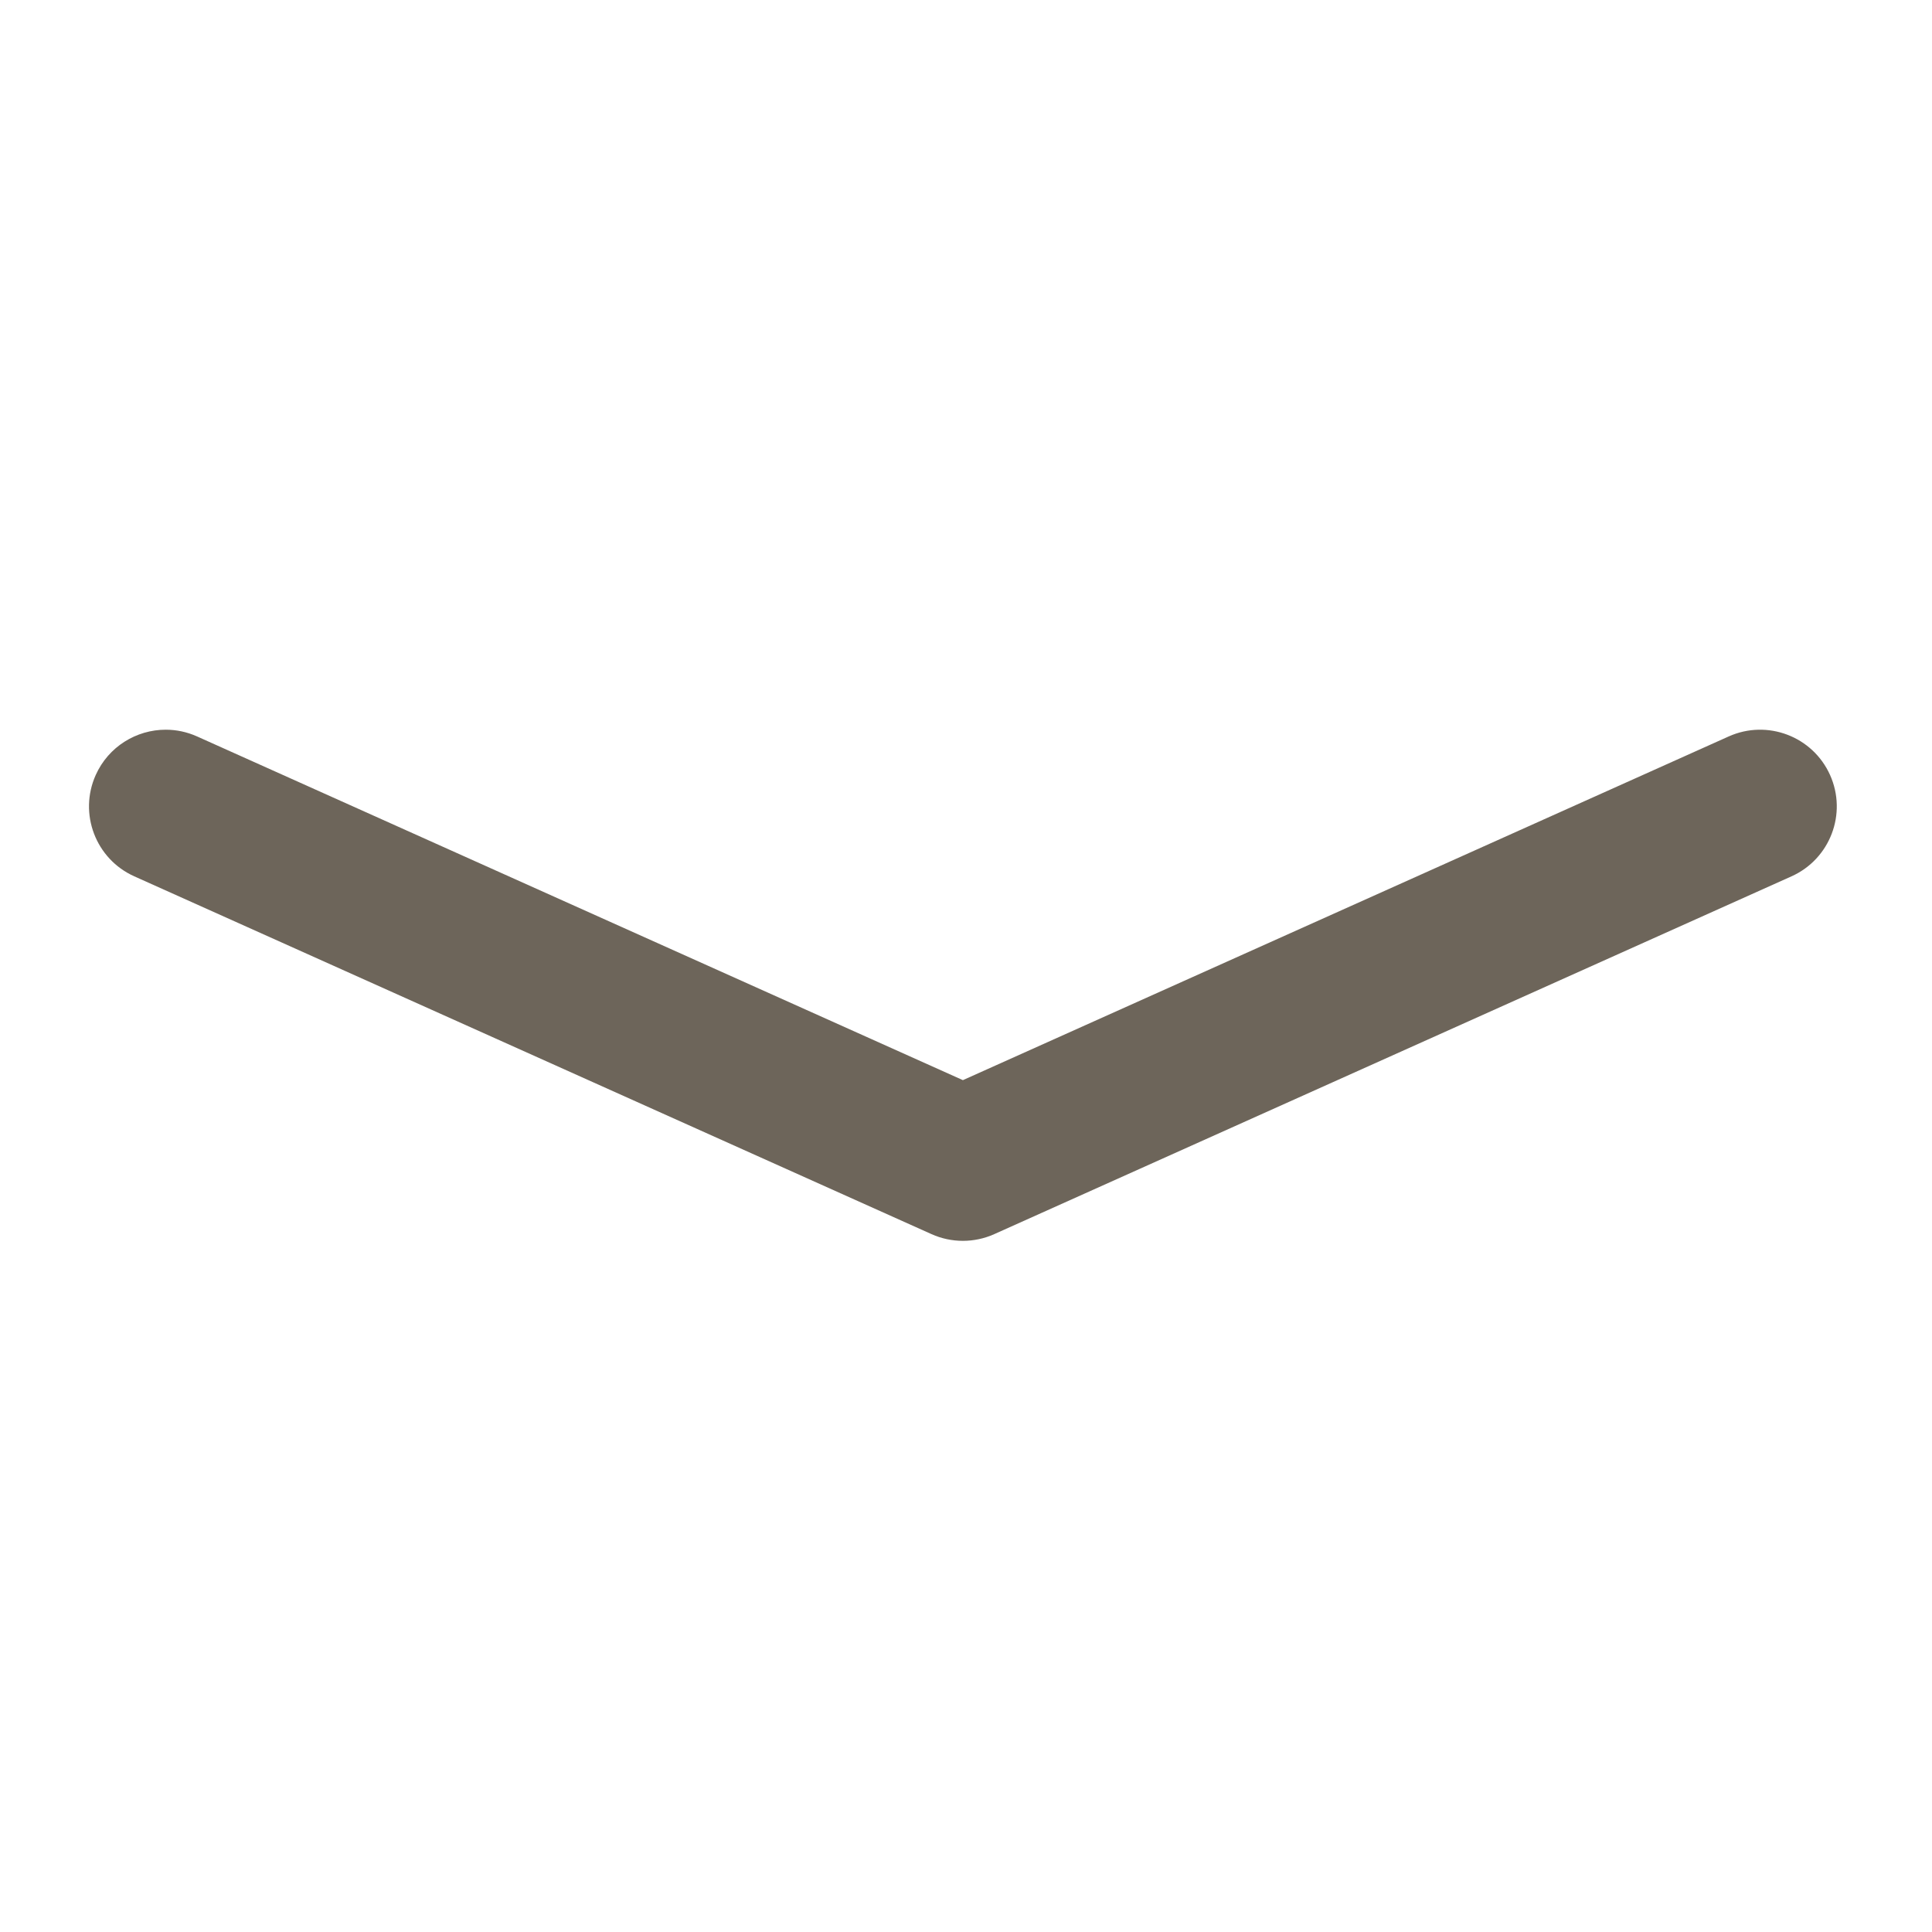 <?xml version="1.0" encoding="utf-8"?>
<!-- Generator: Adobe Illustrator 27.0.1, SVG Export Plug-In . SVG Version: 6.00 Build 0)  -->
<svg version="1.1" xmlns="http://www.w3.org/2000/svg" xmlns:xlink="http://www.w3.org/1999/xlink" x="0px" y="0px" width="500px"
	 height="500px" viewBox="0 0 500 500" enable-background="new 0 0 500 500" xml:space="preserve">
<g id="bubbles-teal" display="none">
	<g display="inline">
		<path fill="#1EB9A1" stroke="#1EB9A1" stroke-width="6" stroke-miterlimit="10" d="M51.619,380.601h63.229v45.471
			c0,2.081,1.194,3.977,3.072,4.876c0.742,0.355,1.54,0.529,2.332,0.529c1.211,0,2.412-0.406,3.391-1.196l61.694-49.68h98.095
			c14.25,0,25.844-11.594,25.844-25.844v-5.256c0-2.985-2.42-5.405-5.405-5.405c-2.985,0-5.405,2.42-5.405,5.405v5.256
			c0,8.29-6.744,15.034-15.034,15.034H183.431c-1.234,0-2.429,0.422-3.39,1.196l-54.383,43.794v-39.584
			c0-2.985-2.42-5.405-5.405-5.405H51.619c-8.29,0-15.034-6.744-15.034-15.034V194.411c0-8.29,6.744-15.034,15.034-15.034h72.746
			c2.985,0,5.405-2.42,5.405-5.405c0-2.985-2.42-5.405-5.405-5.405H51.619c-14.25,0-25.844,11.594-25.844,25.844v160.346
			C25.775,369.007,37.369,380.601,51.619,380.601z"/>
		<path fill="#1EB9A1" stroke="#1EB9A1" stroke-width="6" stroke-miterlimit="10" d="M310.435,326.401
			c18.659,0,36.969-2.482,54.466-7.381l49.745,40.058c0.979,0.789,2.18,1.196,3.391,1.196c0.792,0,1.59-0.174,2.332-0.529
			c1.878-0.899,3.072-2.795,3.072-4.876v-64.455c31.717-24.142,49.845-57.742,49.845-92.576c0-70.89-73.054-128.563-162.852-128.563
			s-162.853,57.673-162.853,128.563C147.581,268.728,220.637,326.401,310.435,326.401z M310.435,80.085
			c83.835,0,152.042,52.824,152.042,117.753c0,32.626-16.917,62.994-47.635,85.507c-1.389,1.019-2.21,2.638-2.21,4.36v55.872
			l-43.136-34.737c-0.973-0.784-2.172-1.196-3.39-1.196c-0.513,0-1.029,0.073-1.533,0.222c-17.326,5.127-35.541,7.725-54.137,7.725
			c-83.837,0-152.043-52.824-152.043-117.753C158.392,132.908,226.598,80.085,310.435,80.085z"/>
		<g>
			<path fill="#1EB9A1" stroke="#1EB9A1" stroke-width="6" stroke-miterlimit="10" d="M270.112,197.885
				c0,2.985-2.42,5.405-5.405,5.405s-5.405-2.42-5.405-5.405c0-2.985,2.42-5.405,5.405-5.405S270.112,194.9,270.112,197.885z"/>
			<path fill="#1EB9A1" stroke="#1EB9A1" stroke-width="6" stroke-miterlimit="10" d="M315.848,197.885
				c0,2.985-2.42,5.405-5.405,5.405s-5.405-2.42-5.405-5.405c0-2.985,2.42-5.405,5.405-5.405S315.848,194.9,315.848,197.885z"/>
			<path fill="#1EB9A1" stroke="#1EB9A1" stroke-width="6" stroke-miterlimit="10" d="M361.583,197.885
				c0,2.985-2.42,5.405-5.405,5.405c-2.985,0-5.405-2.42-5.405-5.405c0-2.985,2.42-5.405,5.405-5.405
				C359.164,192.48,361.583,194.9,361.583,197.885z"/>
		</g>
	</g>
</g>
<g id="bubbles" display="none">
	<g display="inline">
		<path fill="#6D655A" stroke="#6D655A" stroke-width="6" stroke-miterlimit="10" d="M51.619,380.601h63.229v45.471
			c0,2.081,1.194,3.977,3.072,4.876c0.742,0.355,1.54,0.529,2.332,0.529c1.211,0,2.412-0.406,3.391-1.196l61.694-49.68h98.095
			c14.25,0,25.844-11.594,25.844-25.844v-5.256c0-2.985-2.42-5.405-5.405-5.405c-2.985,0-5.405,2.42-5.405,5.405v5.256
			c0,8.29-6.744,15.034-15.034,15.034H183.431c-1.234,0-2.429,0.422-3.39,1.196l-54.383,43.794v-39.584
			c0-2.985-2.42-5.405-5.405-5.405H51.619c-8.29,0-15.034-6.744-15.034-15.034V194.411c0-8.29,6.744-15.034,15.034-15.034h72.746
			c2.985,0,5.405-2.42,5.405-5.405c0-2.985-2.42-5.405-5.405-5.405H51.619c-14.25,0-25.844,11.594-25.844,25.844v160.346
			C25.775,369.007,37.369,380.601,51.619,380.601z"/>
		<path fill="#6D655A" stroke="#6D655A" stroke-width="6" stroke-miterlimit="10" d="M310.435,326.401
			c18.659,0,36.969-2.482,54.466-7.381l49.745,40.058c0.979,0.789,2.18,1.196,3.391,1.196c0.792,0,1.59-0.174,2.332-0.529
			c1.878-0.899,3.072-2.795,3.072-4.876v-64.455c31.717-24.142,49.845-57.742,49.845-92.576c0-70.89-73.054-128.563-162.852-128.563
			s-162.853,57.673-162.853,128.563C147.581,268.728,220.637,326.401,310.435,326.401z M310.435,80.085
			c83.835,0,152.042,52.824,152.042,117.753c0,32.626-16.917,62.994-47.635,85.507c-1.389,1.019-2.21,2.638-2.21,4.36v55.872
			l-43.136-34.737c-0.973-0.784-2.172-1.196-3.39-1.196c-0.513,0-1.029,0.073-1.533,0.222c-17.326,5.127-35.541,7.725-54.137,7.725
			c-83.837,0-152.043-52.824-152.043-117.753C158.392,132.908,226.598,80.085,310.435,80.085z"/>
		<g>
			<path fill="#6D655A" stroke="#6D655A" stroke-width="6" stroke-miterlimit="10" d="M270.112,197.885
				c0,2.985-2.42,5.405-5.405,5.405s-5.405-2.42-5.405-5.405c0-2.985,2.42-5.405,5.405-5.405S270.112,194.9,270.112,197.885z"/>
			<path fill="#6D655A" stroke="#6D655A" stroke-width="6" stroke-miterlimit="10" d="M315.848,197.885
				c0,2.985-2.42,5.405-5.405,5.405s-5.405-2.42-5.405-5.405c0-2.985,2.42-5.405,5.405-5.405S315.848,194.9,315.848,197.885z"/>
			<path fill="#6D655A" stroke="#6D655A" stroke-width="6" stroke-miterlimit="10" d="M361.583,197.885
				c0,2.985-2.42,5.405-5.405,5.405c-2.985,0-5.405-2.42-5.405-5.405c0-2.985,2.42-5.405,5.405-5.405
				C359.164,192.48,361.583,194.9,361.583,197.885z"/>
		</g>
	</g>
</g>
<g id="arrow-teal" display="none">
	<circle display="inline" fill="#1EB9A1" cx="249.195" cy="250.91" r="182.757"/>
	<g display="inline">
		<path fill="#F7F8F8" d="M352.429,257.658c0.204-0.289,0.332-0.595,0.501-0.918c0.221-0.391,0.46-0.765,0.62-1.173
			c0.153-0.391,0.264-0.815,0.383-1.232c0.102-0.357,0.238-0.688,0.297-1.036c0.315-1.573,0.315-3.204,0-4.776
			c-0.059-0.357-0.195-0.688-0.297-1.037c-0.119-0.425-0.23-0.841-0.383-1.232c-0.161-0.4-0.399-0.773-0.62-1.164
			c-0.17-0.323-0.298-0.646-0.501-0.935c-0.451-0.671-0.969-1.3-1.521-1.869l-77.517-77.5c-4.751-4.751-12.467-4.751-17.227,0
			c-4.742,4.751-4.742,12.476,0,17.227l56.721,56.712h-150.25c-6.705,0-12.162,5.448-12.162,12.187
			c0,6.731,5.457,12.179,12.162,12.179h150.25l-56.721,56.721c-4.742,4.76-4.742,12.476,0,17.218c2.388,2.379,5.498,3.57,8.626,3.57
			c3.11,0,6.229-1.191,8.601-3.57l77.517-77.492C351.461,258.958,351.979,258.329,352.429,257.658z"/>
	</g>
</g>
<g id="arrow_00000110472686420489930060000010875964009082276235_" display="none">
	<circle display="inline" fill="#6D655A" cx="249.195" cy="250.91" r="182.757"/>
	<g display="inline">
		<path fill="#F7F8F8" d="M352.429,257.658c0.204-0.289,0.332-0.595,0.501-0.918c0.221-0.391,0.46-0.765,0.62-1.173
			c0.153-0.391,0.264-0.815,0.383-1.232c0.102-0.357,0.238-0.688,0.297-1.036c0.315-1.573,0.315-3.204,0-4.776
			c-0.059-0.357-0.195-0.688-0.297-1.037c-0.119-0.425-0.23-0.841-0.383-1.232c-0.161-0.4-0.399-0.773-0.62-1.164
			c-0.17-0.323-0.298-0.646-0.501-0.935c-0.451-0.671-0.969-1.3-1.521-1.869l-77.517-77.5c-4.751-4.751-12.467-4.751-17.227,0
			c-4.742,4.751-4.742,12.476,0,17.227l56.721,56.712h-150.25c-6.705,0-12.162,5.448-12.162,12.187
			c0,6.731,5.457,12.179,12.162,12.179h150.25l-56.721,56.721c-4.742,4.76-4.742,12.476,0,17.218c2.388,2.379,5.498,3.57,8.626,3.57
			c3.11,0,6.229-1.191,8.601-3.57l77.517-77.492C351.461,258.958,351.979,258.329,352.429,257.658z"/>
	</g>
</g>
<g id="hamburger-teal" display="none">
	<g display="inline">
		<g>
			<rect x="23.682" y="66.275" fill="#1EB9A1" width="451.587" height="51.123"/>
		</g>
		<g>
			<rect x="23.682" y="225.324" fill="#1EB9A1" width="451.587" height="51.123"/>
		</g>
		<g>
			<rect x="23.682" y="384.374" fill="#1EB9A1" width="451.587" height="51.123"/>
		</g>
	</g>
</g>
<g id="hamburger" display="none">
	<g display="inline">
		<g>
			<rect x="23.682" y="66.275" fill="#6D655A" width="451.587" height="51.123"/>
		</g>
		<g>
			<rect x="23.682" y="225.324" fill="#6D655A" width="451.587" height="51.123"/>
		</g>
		<g>
			<rect x="23.682" y="384.374" fill="#6D655A" width="451.587" height="51.123"/>
		</g>
	</g>
</g>
<g id="close-teAL" display="none">
	<g display="inline">
		<path fill="#1EB9A1" d="M419.05,434.701c-3.885,0-7.77-1.483-10.736-4.446L70.214,92.152c-5.931-5.931-5.931-15.544,0-21.476
			c5.931-5.927,15.54-5.927,21.471,0l338.1,338.102c5.931,5.931,5.931,15.544,0,21.476
			C426.824,433.218,422.935,434.701,419.05,434.701z"/>
	</g>
	<g display="inline">
		<path fill="#1EB9A1" d="M80.95,434.701c-3.885,0-7.77-1.483-10.736-4.446c-5.931-5.931-5.931-15.544,0-21.476l338.1-338.102
			c5.931-5.927,15.54-5.927,21.471,0c5.931,5.931,5.931,15.544,0,21.476l-338.1,338.102C88.72,433.218,84.835,434.701,80.95,434.701
			z"/>
	</g>
</g>
<g id="close_00000063594045417383740760000013143086479325738142_" display="none">
	<g display="inline">
		<path fill="#6D655A" d="M419.05,434.701c-3.885,0-7.77-1.483-10.736-4.446L70.214,92.152c-5.931-5.931-5.931-15.544,0-21.476
			c5.931-5.927,15.54-5.927,21.471,0l338.1,338.102c5.931,5.931,5.931,15.544,0,21.476
			C426.824,433.218,422.935,434.701,419.05,434.701z"/>
	</g>
	<g display="inline">
		<path fill="#6D655A" d="M80.95,434.701c-3.885,0-7.77-1.483-10.736-4.446c-5.931-5.931-5.931-15.544,0-21.476l338.1-338.102
			c5.931-5.927,15.54-5.927,21.471,0c5.931,5.931,5.931,15.544,0,21.476l-338.1,338.102C88.72,433.218,84.835,434.701,80.95,434.701
			z"/>
	</g>
</g>
<g id="loadmore-TEAL" display="none">
	<g display="inline">
		<path fill="#1EB9A1" d="M42.889,188.846c2.717,0,5.475,0.561,8.113,1.744l198.194,88.95l198.193-88.95
			c9.997-4.485,21.74-0.019,26.227,9.978c4.487,9.998,0.019,21.74-9.979,26.227L257.32,319.391c-5.169,2.319-11.081,2.319-16.249,0
			L34.754,226.795c-9.998-4.487-14.465-16.229-9.978-26.227C28.079,193.21,35.314,188.846,42.889,188.846z"/>
	</g>
</g>
<g id="loadmore_00000061473768927036713390000004553187101218920847_">
	<g>
		<path fill="#6D655A" d="M42.889,188.846c2.717,0,5.475,0.561,8.113,1.744l198.194,88.95l198.193-88.95
			c9.997-4.485,21.74-0.019,26.227,9.978c4.487,9.998,0.019,21.74-9.979,26.227L257.32,319.391c-5.169,2.319-11.081,2.319-16.249,0
			L34.754,226.795c-9.998-4.487-14.465-16.229-9.978-26.227C28.079,193.21,35.314,188.846,42.889,188.846z"/>
	</g>
</g>
<g id="search-TEAL" display="none">
	<path id="XMLID_00000000182534782332888950000003427624825261222067_" display="inline" fill="#1EB9A1" d="M335.719,120.149
		C294.863,62.252,214.808,48.437,156.91,89.293s-71.712,120.912-30.856,178.81c37.224,52.751,106.988,68.906,162.886,40.461
		l83.827,118.793c5.881,8.335,17.513,10.342,25.848,4.46l0,0c8.335-5.882,10.342-17.513,4.46-25.848l-83.827-118.793
		C364.783,244.044,372.943,172.9,335.719,120.149z M318.277,248.513c-7.262,11.683-16.704,21.671-28.063,29.687
		c-11.359,8.016-23.934,13.564-37.375,16.49c-12.996,2.83-26.269,3.111-39.451,0.836c-13.181-2.275-25.592-6.988-36.889-14.01
		c-11.683-7.262-21.671-16.704-29.687-28.063c-8.016-11.359-13.564-23.934-16.49-37.375c-2.83-12.996-3.111-26.27-0.836-39.451
		c2.275-13.181,6.988-25.592,14.01-36.889c7.262-11.683,16.704-21.671,28.063-29.687c11.359-8.016,23.934-13.564,37.375-16.49
		c12.996-2.829,26.269-3.111,39.451-0.836c13.181,2.275,25.592,6.988,36.889,14.01c11.683,7.262,21.671,16.704,29.687,28.063
		c8.016,11.359,13.564,23.934,16.49,37.375c2.83,12.996,3.111,26.27,0.836,39.451C330.012,224.805,325.298,237.216,318.277,248.513z
		"/>
</g>
<g id="search" display="none">
	<path id="XMLID_33_" display="inline" fill="#6D655A" d="M335.719,120.149C294.863,62.252,214.808,48.437,156.91,89.293
		s-71.712,120.912-30.856,178.81c37.224,52.751,106.988,68.906,162.886,40.461l83.827,118.793
		c5.881,8.335,17.513,10.342,25.848,4.46l0,0c8.335-5.882,10.342-17.513,4.46-25.848l-83.827-118.793
		C364.783,244.044,372.943,172.9,335.719,120.149z M318.277,248.513c-7.262,11.683-16.704,21.671-28.063,29.687
		c-11.359,8.016-23.934,13.564-37.375,16.49c-12.996,2.83-26.269,3.111-39.451,0.836c-13.181-2.275-25.592-6.988-36.889-14.01
		c-11.683-7.262-21.671-16.704-29.687-28.063c-8.016-11.359-13.564-23.934-16.49-37.375c-2.83-12.996-3.111-26.27-0.836-39.451
		c2.275-13.181,6.988-25.592,14.01-36.889c7.262-11.683,16.704-21.671,28.063-29.687c11.359-8.016,23.934-13.564,37.375-16.49
		c12.996-2.829,26.269-3.111,39.451-0.836c13.181,2.275,25.592,6.988,36.889,14.01c11.683,7.262,21.671,16.704,29.687,28.063
		c8.016,11.359,13.564,23.934,16.49,37.375c2.83,12.996,3.111,26.27,0.836,39.451C330.012,224.805,325.298,237.216,318.277,248.513z
		"/>
</g>
<g id="weather-TEAL" display="none">
	<g display="inline">
		<g>
			<path fill="#1EB9A1" stroke="#1EB9A1" stroke-width="6" stroke-miterlimit="10" d="M249.89,347.831
				c-52.906,0-95.946-43.041-95.946-95.946s43.04-95.946,95.946-95.946s95.946,43.041,95.946,95.946S302.796,347.831,249.89,347.831
				z M249.89,171.931c-44.087,0-79.955,35.867-79.955,79.955s35.868,79.955,79.955,79.955s79.955-35.867,79.955-79.955
				S293.977,171.931,249.89,171.931z"/>
		</g>
		<g>
			<path fill="#1EB9A1" stroke="#1EB9A1" stroke-width="6" stroke-miterlimit="10" d="M249.89,123.958
				c-4.416,0-7.995-3.58-7.995-7.995V51.999c0-4.416,3.58-7.995,7.995-7.995s7.995,3.58,7.995,7.995v63.964
				C257.886,120.378,254.306,123.958,249.89,123.958z"/>
		</g>
		<g>
			<path fill="#1EB9A1" stroke="#1EB9A1" stroke-width="6" stroke-miterlimit="10" d="M249.89,459.768
				c-4.416,0-7.995-3.58-7.995-7.995v-63.964c0-4.415,3.58-7.995,7.995-7.995s7.995,3.58,7.995,7.995v63.964
				C257.886,456.188,254.306,459.768,249.89,459.768z"/>
		</g>
		<g>
			<path fill="#1EB9A1" stroke="#1EB9A1" stroke-width="6" stroke-miterlimit="10" d="M153.773,163.764
				c-2.046,0-4.093-0.781-5.653-2.341l-45.224-45.224c-3.123-3.123-3.123-8.185,0-11.308c3.119-3.121,8.187-3.121,11.306,0
				l45.224,45.224c3.123,3.123,3.123,8.185,0,11.308C157.866,162.983,155.818,163.764,153.773,163.764z"/>
		</g>
		<g>
			<path fill="#1EB9A1" stroke="#1EB9A1" stroke-width="6" stroke-miterlimit="10" d="M391.217,401.223
				c-2.046,0-4.093-0.781-5.653-2.341l-45.224-45.224c-3.123-3.123-3.123-8.185,0-11.308c3.119-3.121,8.187-3.121,11.306,0
				l45.224,45.224c3.123,3.123,3.123,8.185,0,11.308C395.31,400.442,393.262,401.223,391.217,401.223z"/>
		</g>
		<g>
			<path fill="#1EB9A1" stroke="#1EB9A1" stroke-width="6" stroke-miterlimit="10" d="M113.951,259.881H50.003
				c-4.416,0-7.995-3.58-7.995-7.995s3.58-7.995,7.995-7.995h63.948c4.416,0,7.995,3.58,7.995,7.995
				S118.367,259.881,113.951,259.881z"/>
		</g>
		<g>
			<path fill="#1EB9A1" stroke="#1EB9A1" stroke-width="6" stroke-miterlimit="10" d="M449.777,259.897h-0.002l-63.948-0.016
				c-4.415-0.001-7.995-3.582-7.993-7.997c0.002-4.416,3.58-7.993,7.996-7.993h0.002l63.948,0.016
				c4.415,0.001,7.995,3.582,7.993,7.997C457.771,256.319,454.193,259.897,449.777,259.897z"/>
		</g>
		<g>
			<path fill="#1EB9A1" stroke="#1EB9A1" stroke-width="6" stroke-miterlimit="10" d="M108.533,401.223
				c-2.048,0-4.093-0.781-5.655-2.342c-3.121-3.123-3.121-8.186,0.002-11.308l45.224-45.209c3.125-3.122,8.187-3.12,11.308,0.002
				c3.121,3.123,3.121,8.186-0.002,11.308l-45.224,45.209C112.624,400.443,110.578,401.223,108.533,401.223z"/>
		</g>
		<g>
			<path fill="#1EB9A1" stroke="#1EB9A1" stroke-width="6" stroke-miterlimit="10" d="M345.992,163.779
				c-2.048,0-4.093-0.781-5.655-2.342c-3.121-3.123-3.121-8.186,0.002-11.308l45.224-45.209c3.125-3.122,8.187-3.12,11.308,0.002
				c3.121,3.123,3.121,8.186-0.002,11.308l-45.224,45.209C350.084,162.999,348.038,163.779,345.992,163.779z"/>
		</g>
	</g>
</g>
<g id="weather" display="none">
	<g display="inline">
		<g>
			<path fill="#6D655A" stroke="#6D655A" stroke-width="6" stroke-miterlimit="10" d="M249.89,347.831
				c-52.906,0-95.946-43.041-95.946-95.946s43.04-95.946,95.946-95.946s95.946,43.041,95.946,95.946S302.796,347.831,249.89,347.831
				z M249.89,171.931c-44.087,0-79.955,35.867-79.955,79.955s35.868,79.955,79.955,79.955s79.955-35.867,79.955-79.955
				S293.977,171.931,249.89,171.931z"/>
		</g>
		<g>
			<path fill="#6D655A" stroke="#6D655A" stroke-width="6" stroke-miterlimit="10" d="M249.89,123.958
				c-4.416,0-7.995-3.58-7.995-7.995V51.999c0-4.416,3.58-7.995,7.995-7.995s7.995,3.58,7.995,7.995v63.964
				C257.886,120.378,254.306,123.958,249.89,123.958z"/>
		</g>
		<g>
			<path fill="#6D655A" stroke="#6D655A" stroke-width="6" stroke-miterlimit="10" d="M249.89,459.768
				c-4.416,0-7.995-3.58-7.995-7.995v-63.964c0-4.415,3.58-7.995,7.995-7.995s7.995,3.58,7.995,7.995v63.964
				C257.886,456.188,254.306,459.768,249.89,459.768z"/>
		</g>
		<g>
			<path fill="#6D655A" stroke="#6D655A" stroke-width="6" stroke-miterlimit="10" d="M153.773,163.764
				c-2.046,0-4.093-0.781-5.653-2.341l-45.224-45.224c-3.123-3.123-3.123-8.185,0-11.308c3.119-3.121,8.187-3.121,11.306,0
				l45.224,45.224c3.123,3.123,3.123,8.185,0,11.308C157.866,162.983,155.818,163.764,153.773,163.764z"/>
		</g>
		<g>
			<path fill="#6D655A" stroke="#6D655A" stroke-width="6" stroke-miterlimit="10" d="M391.217,401.223
				c-2.046,0-4.093-0.781-5.653-2.341l-45.224-45.224c-3.123-3.123-3.123-8.185,0-11.308c3.119-3.121,8.187-3.121,11.306,0
				l45.224,45.224c3.123,3.123,3.123,8.185,0,11.308C395.31,400.442,393.262,401.223,391.217,401.223z"/>
		</g>
		<g>
			<path fill="#6D655A" stroke="#6D655A" stroke-width="6" stroke-miterlimit="10" d="M113.951,259.881H50.003
				c-4.416,0-7.995-3.58-7.995-7.995s3.58-7.995,7.995-7.995h63.948c4.416,0,7.995,3.58,7.995,7.995
				S118.367,259.881,113.951,259.881z"/>
		</g>
		<g>
			<path fill="#6D655A" stroke="#6D655A" stroke-width="6" stroke-miterlimit="10" d="M449.777,259.897h-0.002l-63.948-0.016
				c-4.415-0.001-7.995-3.582-7.993-7.997c0.002-4.416,3.58-7.993,7.996-7.993h0.002l63.948,0.016
				c4.415,0.001,7.995,3.582,7.993,7.997C457.771,256.319,454.193,259.897,449.777,259.897z"/>
		</g>
		<g>
			<path fill="#6D655A" stroke="#6D655A" stroke-width="6" stroke-miterlimit="10" d="M108.533,401.223
				c-2.048,0-4.093-0.781-5.655-2.342c-3.121-3.123-3.121-8.186,0.002-11.308l45.224-45.209c3.125-3.122,8.187-3.12,11.308,0.002
				c3.121,3.123,3.121,8.186-0.002,11.308l-45.224,45.209C112.624,400.443,110.578,401.223,108.533,401.223z"/>
		</g>
		<g>
			<path fill="#6D655A" stroke="#6D655A" stroke-width="6" stroke-miterlimit="10" d="M345.992,163.779
				c-2.048,0-4.093-0.781-5.655-2.342c-3.121-3.123-3.121-8.186,0.002-11.308l45.224-45.209c3.125-3.122,8.187-3.12,11.308,0.002
				c3.121,3.123,3.121,8.186-0.002,11.308l-45.224,45.209C350.084,162.999,348.038,163.779,345.992,163.779z"/>
		</g>
	</g>
</g>
</svg>
